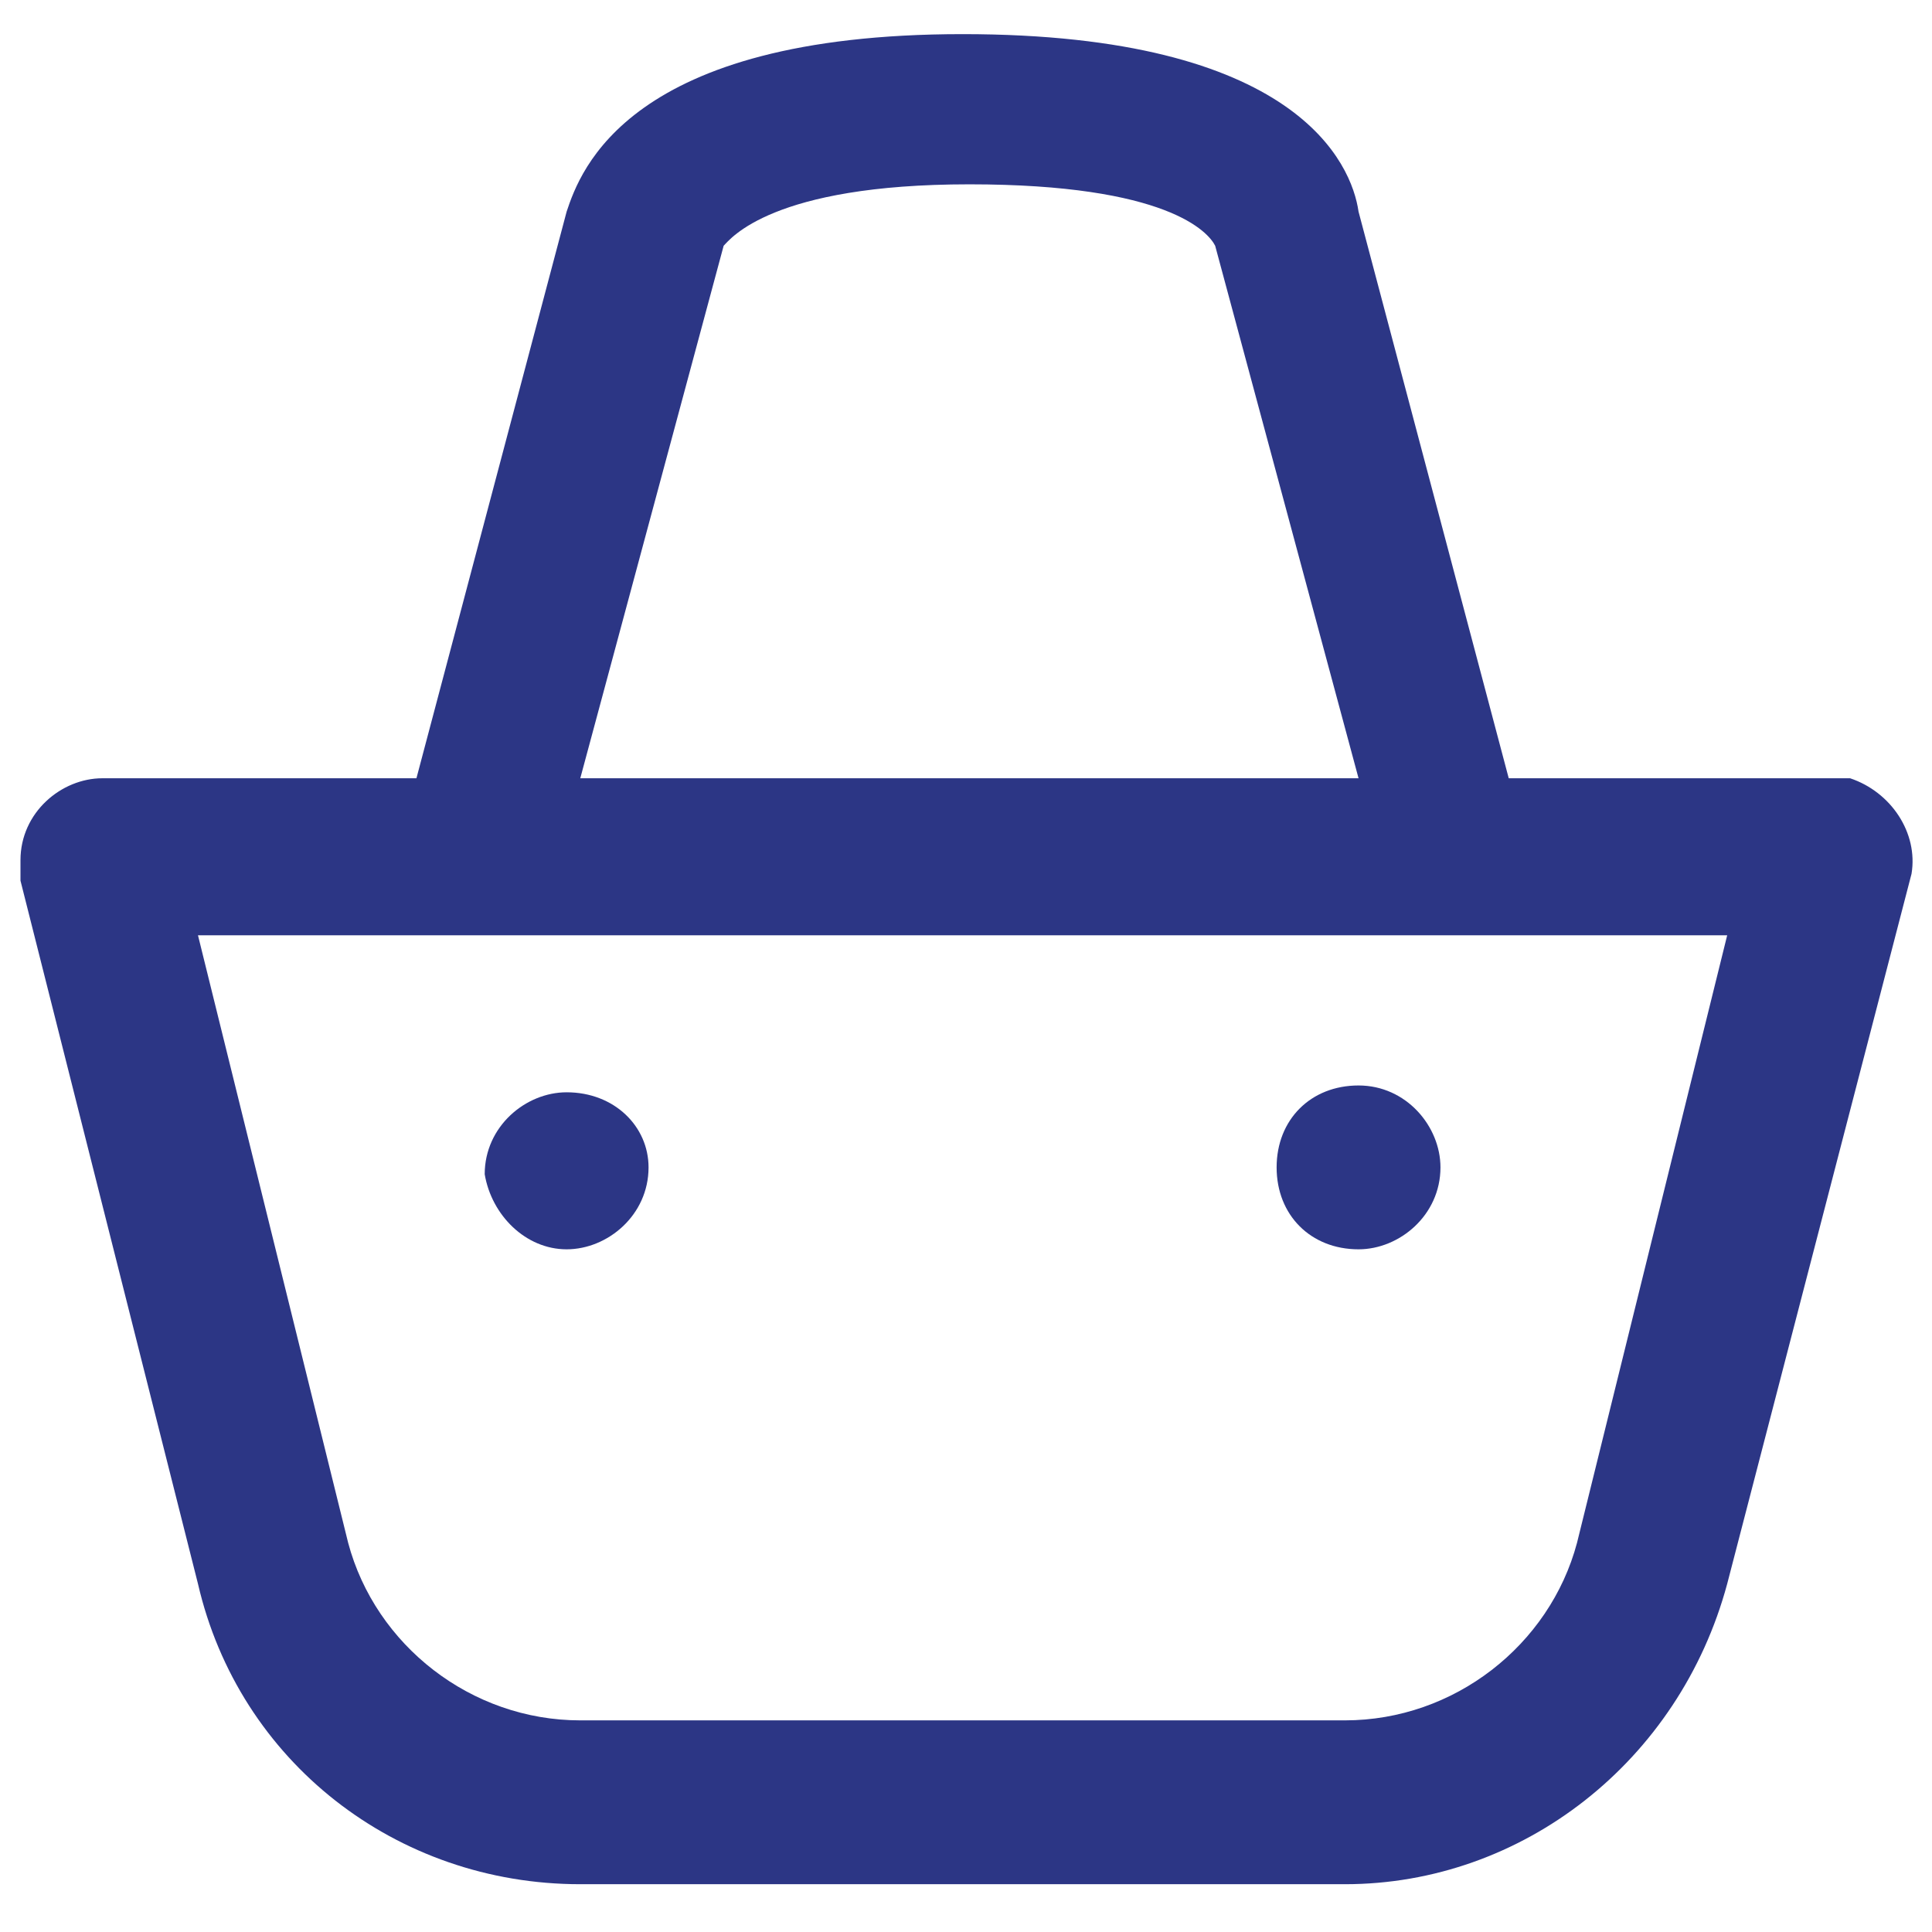 <?xml version="1.0" encoding="utf-8"?>
<!-- Generator: Adobe Illustrator 24.1.0, SVG Export Plug-In . SVG Version: 6.00 Build 0)  -->
<svg version="1.1" id="Layer_1" xmlns="http://www.w3.org/2000/svg" xmlns:xlink="http://www.w3.org/1999/xlink" x="0px" y="0px"
	 viewBox="0 0 28.3 28.3" style="enable-background:new 0 0 28.3 28.3;" xml:space="preserve">
<style type="text/css">
	.st0{fill:#2C3685;}
</style>
<g>
	<path class="st0" d="M27.1,11.4c-0.1,0-0.2,0-0.3,0h-4.7l-2.2-8.3c-0.1-0.7-0.9-2.6-5.8-2.6s-5.6,2-5.8,2.6l-2.2,8.3H1.5
		c-0.6,0-1.2,0.5-1.2,1.2c0,0.1,0,0.2,0,0.3l2.6,10.3c0.6,2.6,2.9,4.4,5.6,4.4h11.2c2.6,0,4.9-1.8,5.6-4.4L28,12.8
		C28.1,12.2,27.7,11.6,27.1,11.4z M10.6,3.6c0.1-0.1,0.7-0.9,3.6-0.9c2.9,0,3.5,0.7,3.6,0.9l2.1,7.8h-0.2H8.7H8.5L10.6,3.6z
		 M23.1,22.6c-0.4,1.5-1.8,2.6-3.4,2.6H8.5c-1.6,0-3-1.1-3.4-2.6l-2.2-8.9h22.4L23.1,22.6z"/>
	<path class="st0" d="M8.3,18.3c0.6,0,1.2-0.5,1.2-1.2C9.5,16.5,9,16,8.3,16c-0.6,0-1.2,0.5-1.2,1.2C7.2,17.8,7.7,18.3,8.3,18.3z"/>
	<path class="st0" d="M19.9,18.3c0.6,0,1.2-0.5,1.2-1.2c0-0.6-0.5-1.2-1.2-1.2s-1.2,0.5-1.2,1.2C18.7,17.8,19.2,18.3,19.9,18.3z"/>
</g>
</svg>
